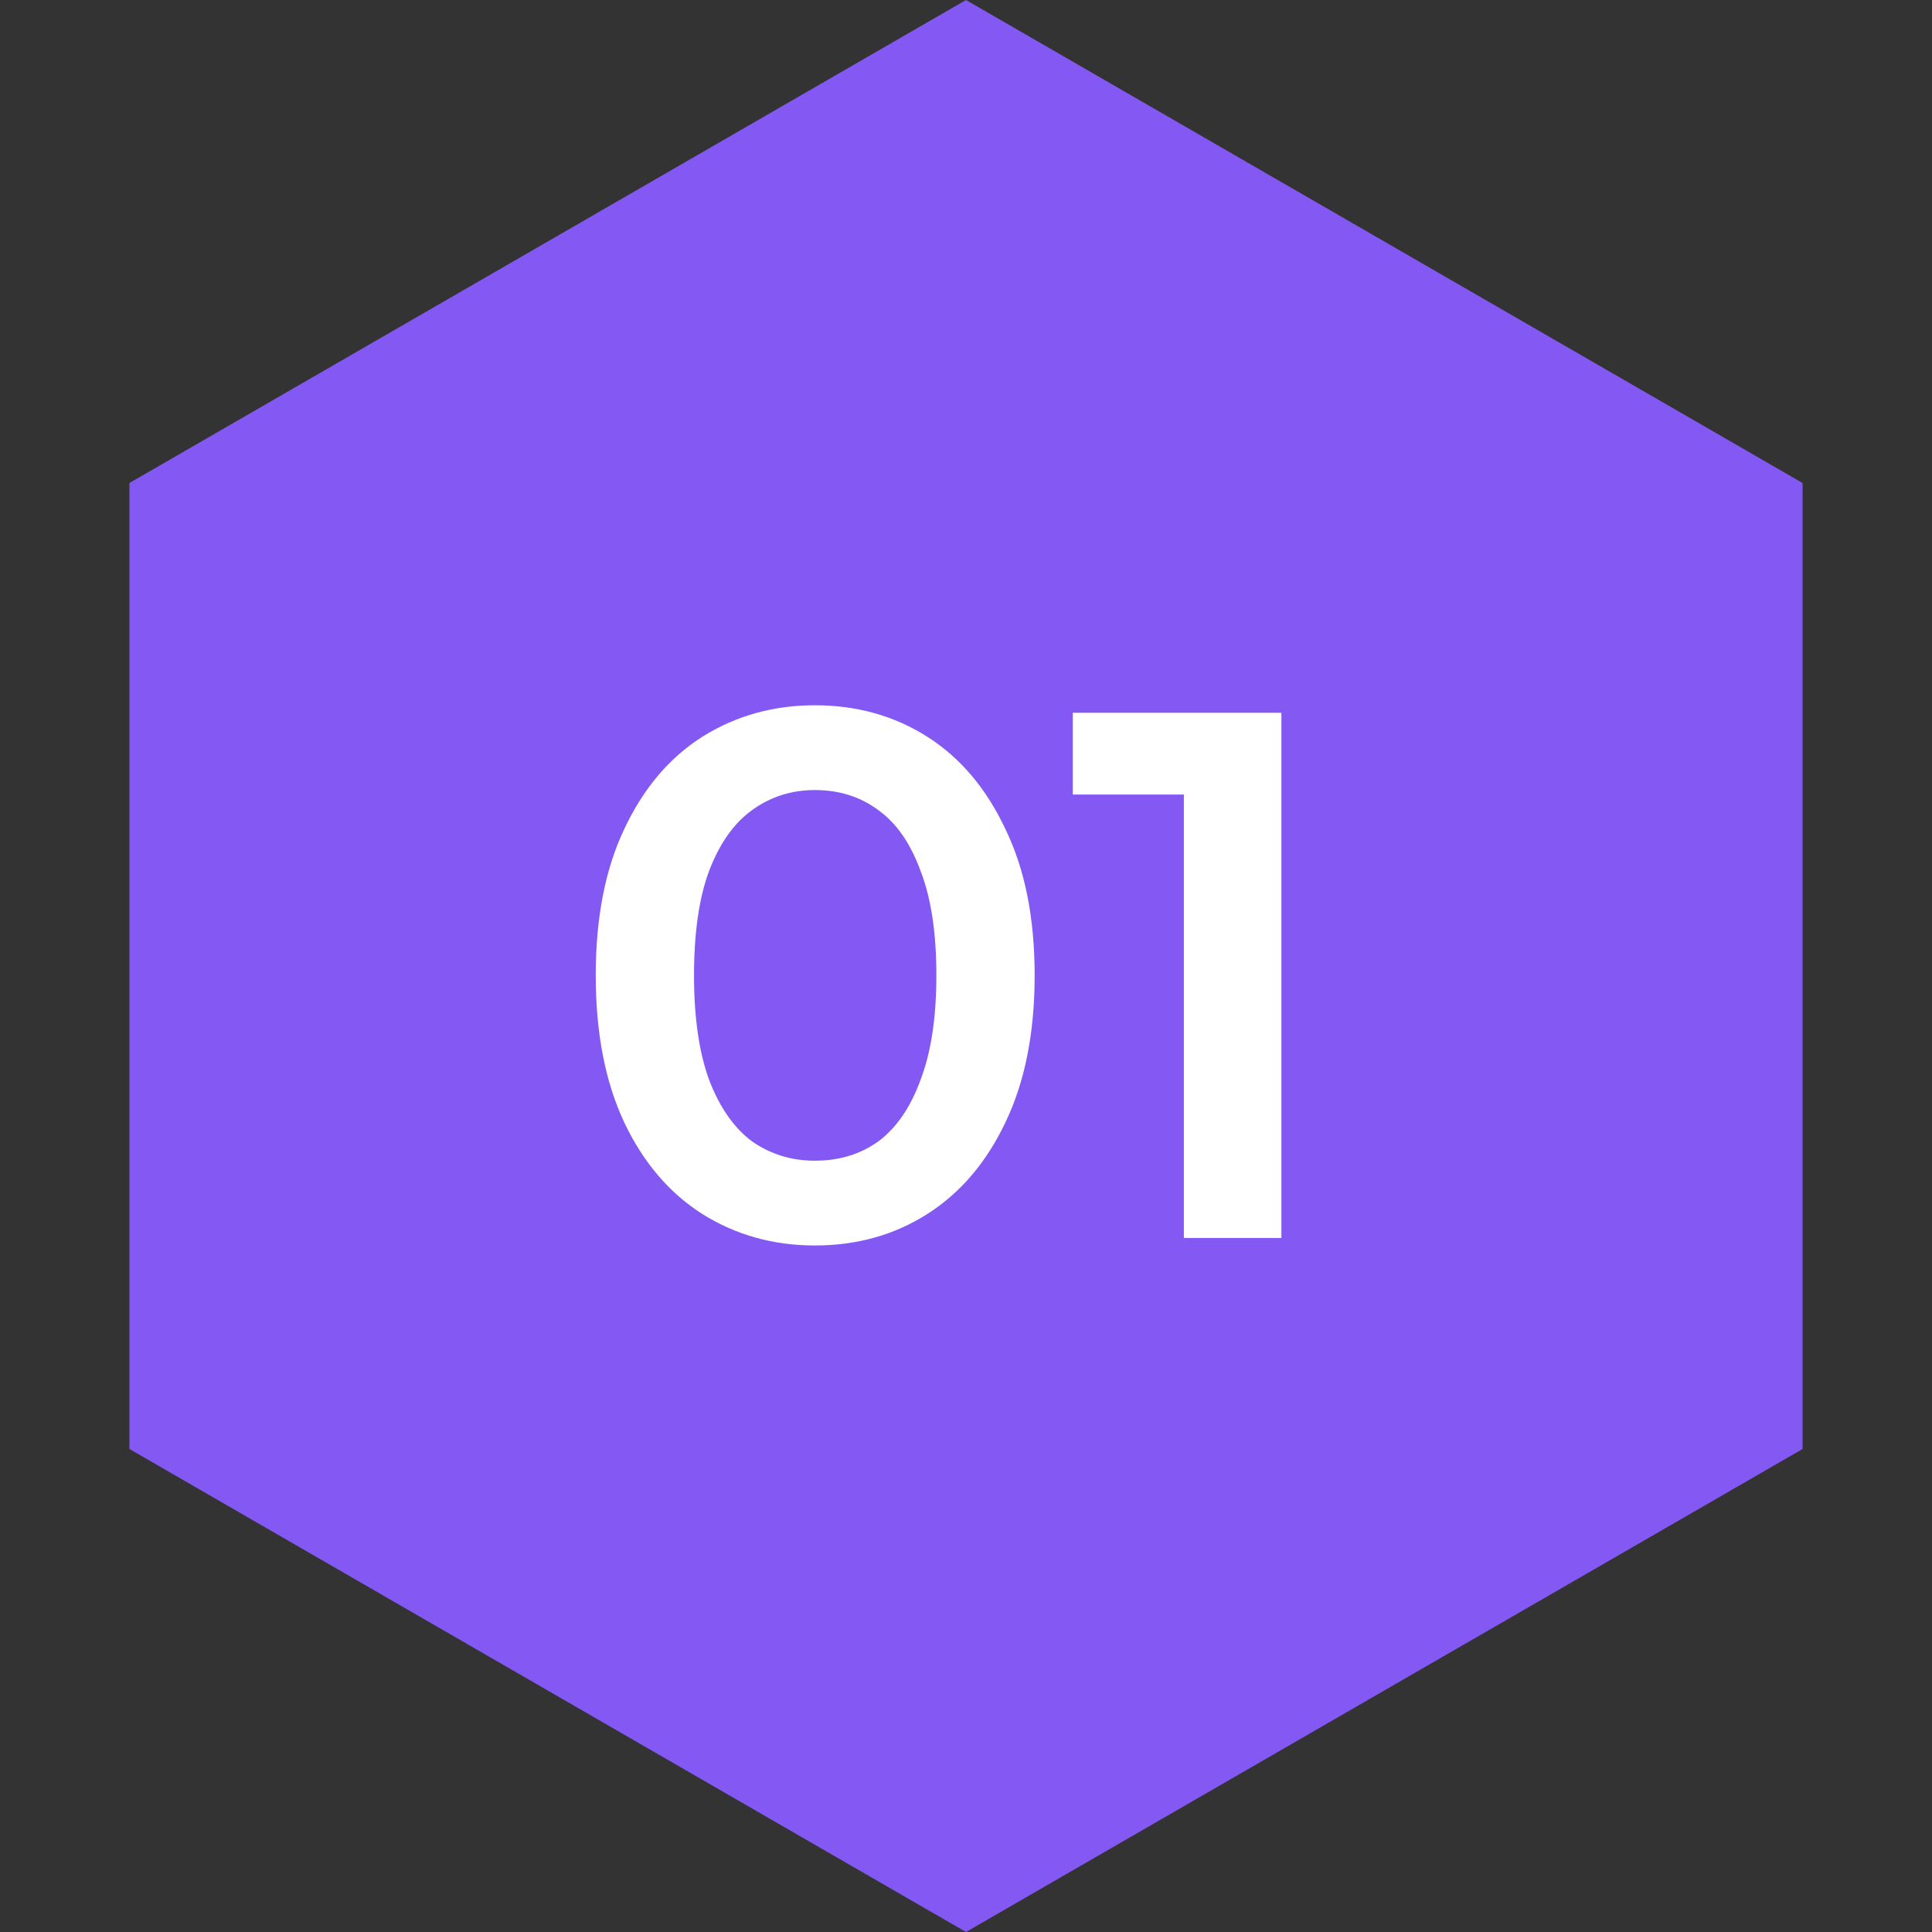 <svg width="103" height="103" viewBox="0 0 103 103" fill="none" xmlns="http://www.w3.org/2000/svg">
<rect x="0" y="0" width="103" height="103" fill="#333333" stroke="none"/>
<path d="M51.5 0L96.1 25.75V77.25L51.5 103L6.9 77.25V25.75L51.5 0Z" fill="#8358F3"/>
<path d="M43.44 66.4C41.227 66.4 39.227 65.84 37.44 64.72C35.68 63.6 34.293 61.973 33.28 59.84C32.267 57.68 31.76 55.067 31.76 52C31.76 48.933 32.267 46.333 33.28 44.2C34.293 42.04 35.68 40.4 37.44 39.28C39.227 38.16 41.227 37.6 43.44 37.6C45.68 37.6 47.68 38.16 49.44 39.28C51.2 40.4 52.587 42.04 53.6 44.2C54.64 46.333 55.16 48.933 55.16 52C55.16 55.067 54.64 57.68 53.6 59.84C52.587 61.973 51.2 63.6 49.44 64.72C47.68 65.84 45.68 66.4 43.44 66.4ZM43.44 61.88C44.747 61.88 45.88 61.533 46.84 60.84C47.8 60.12 48.547 59.027 49.08 57.56C49.64 56.093 49.92 54.24 49.92 52C49.92 49.733 49.64 47.88 49.08 46.44C48.547 44.973 47.8 43.893 46.84 43.2C45.88 42.48 44.747 42.12 43.44 42.12C42.187 42.12 41.067 42.48 40.08 43.2C39.12 43.893 38.36 44.973 37.8 46.44C37.267 47.88 37 49.733 37 52C37 54.24 37.267 56.093 37.8 57.56C38.36 59.027 39.12 60.12 40.08 60.84C41.067 61.533 42.187 61.88 43.44 61.88ZM63.115 66V40L65.395 42.36H57.195V38H68.315V66H63.115Z" fill="white"/>
</svg>
